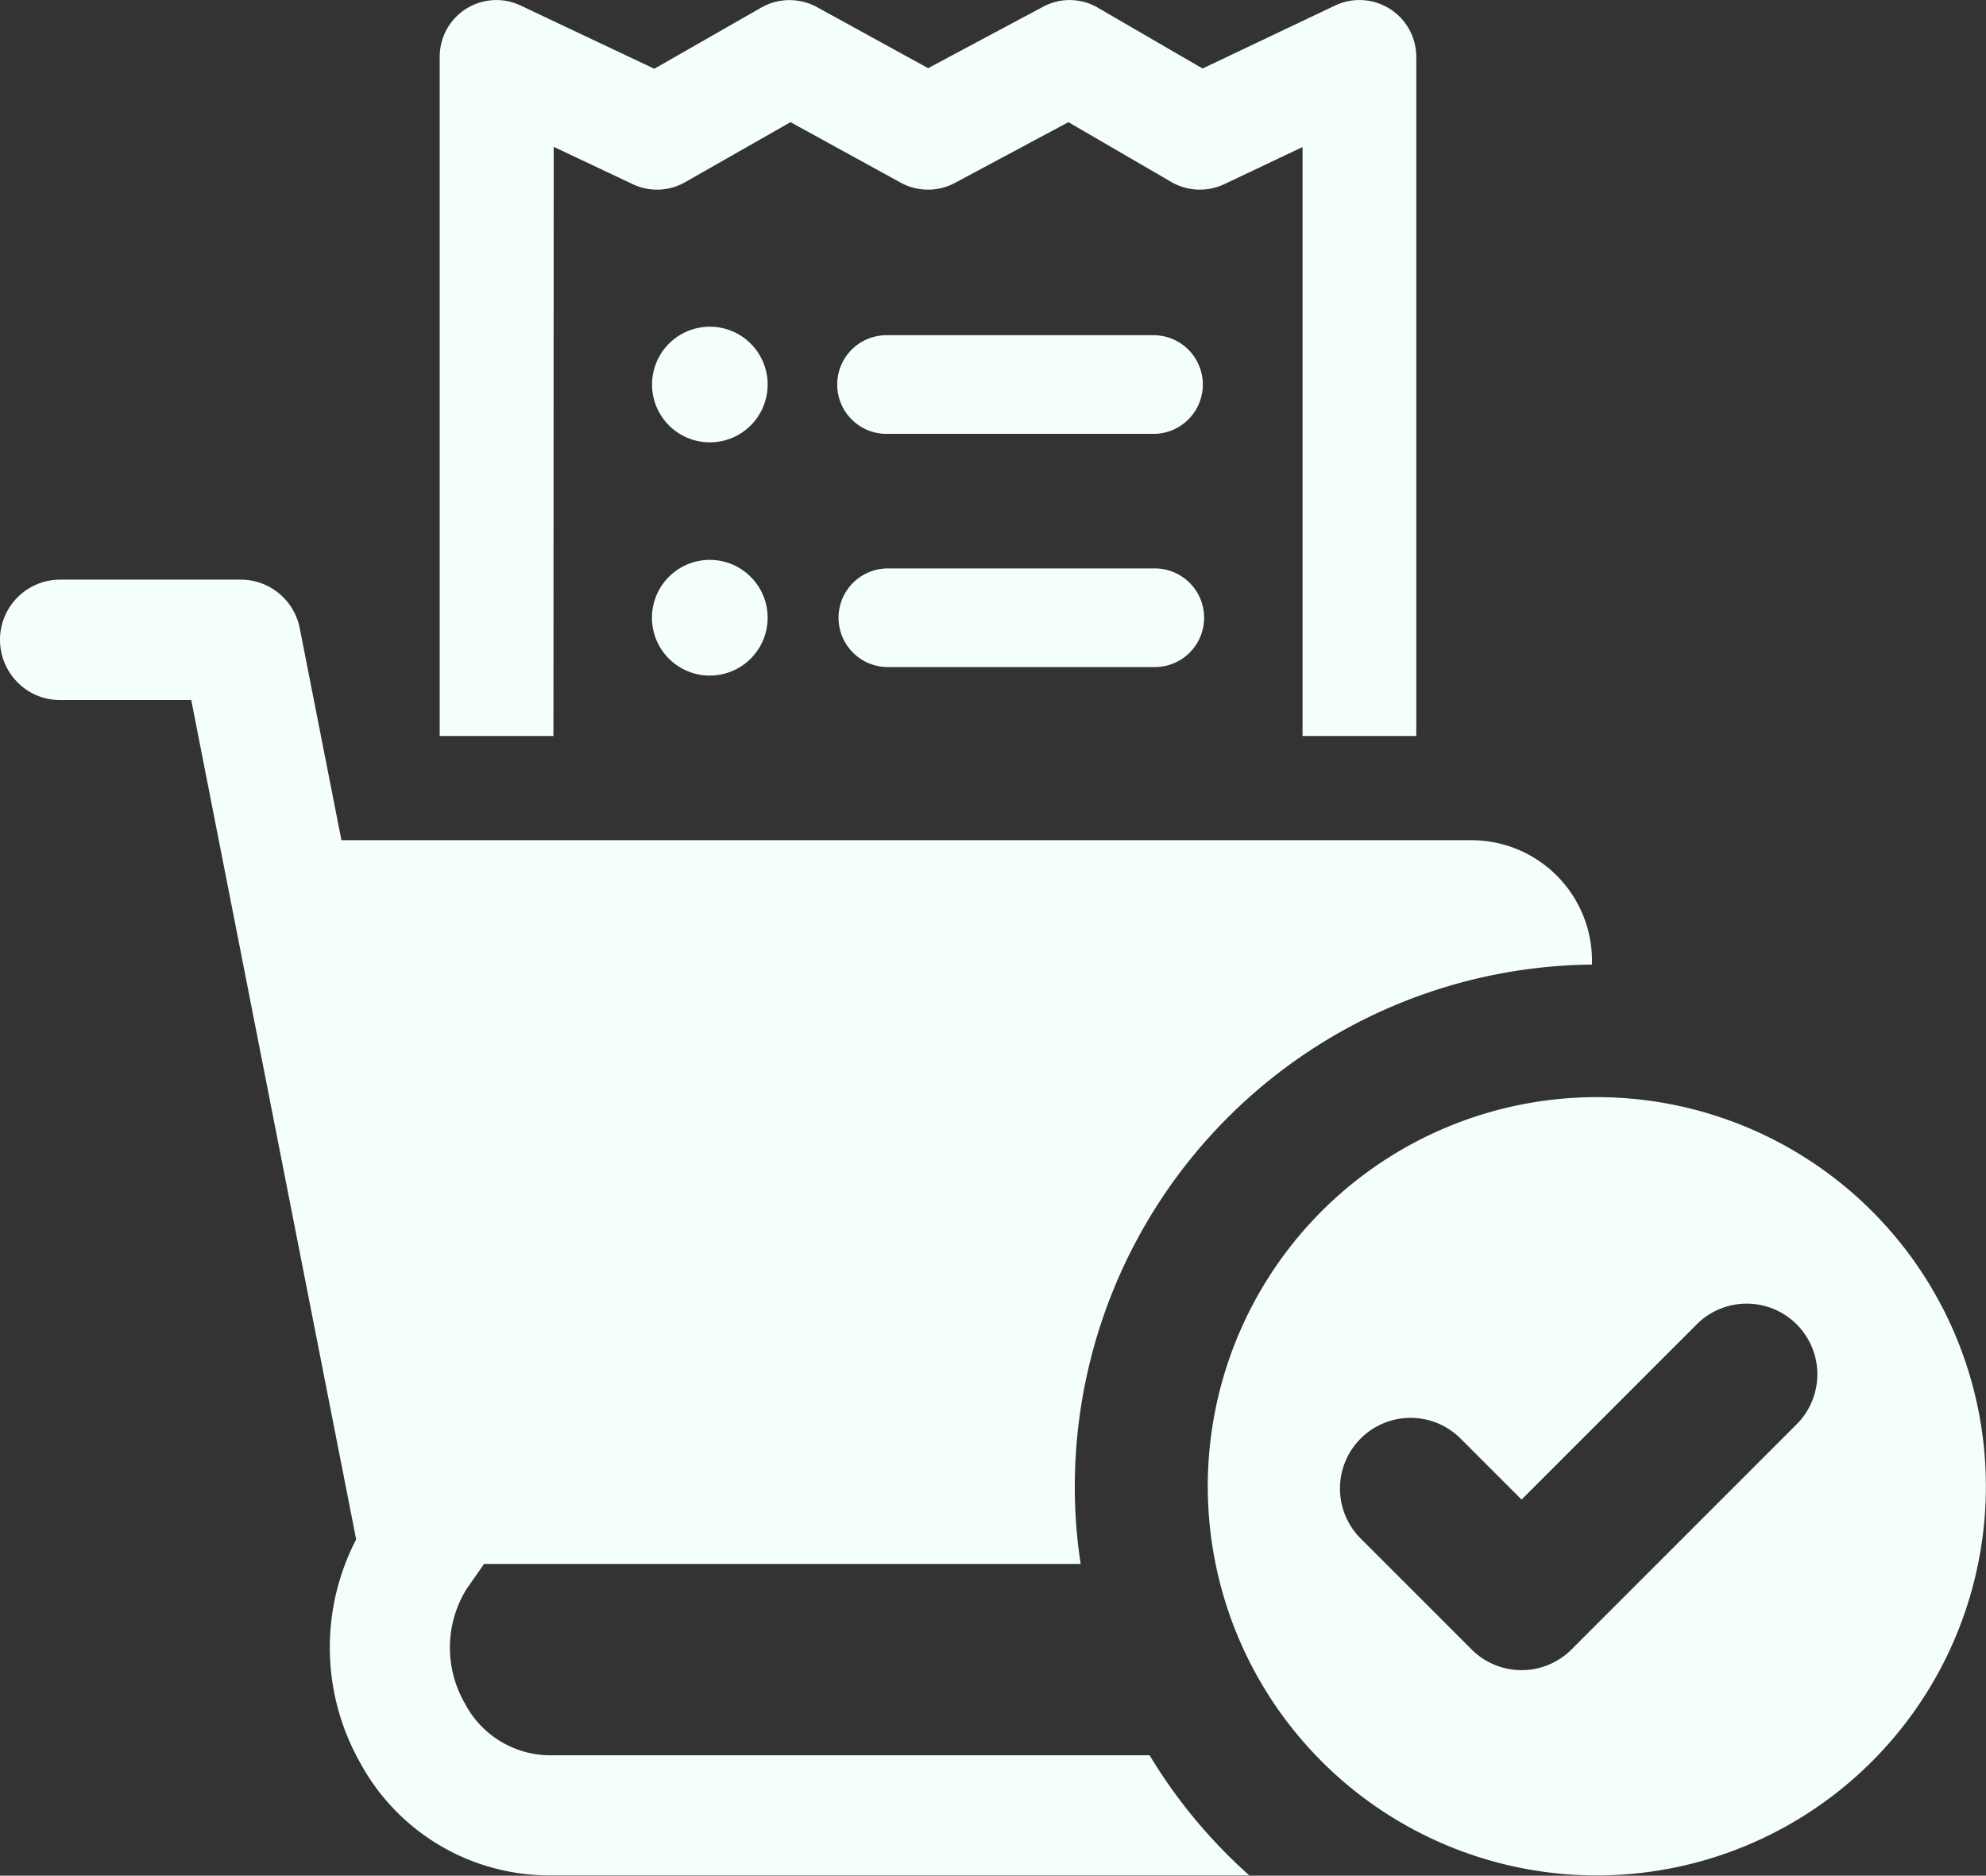 <svg xmlns="http://www.w3.org/2000/svg" width="57.172" height="53.984" viewBox="0 0 57.172 53.984">
  <rect x="0" y="0" width="57.172" height="53.984" fill="#333333" stroke="none"/>
  <g id="noun-checkout-completed-4316449" transform="translate(-3.053)">
    <path id="Path_3" data-name="Path 3" d="M420.336,323.87a11.2,11.2,0,1,0,7.922,3.282A11.2,11.2,0,0,0,420.336,323.87Zm5.78,9.388-6.508,6.508a2.034,2.034,0,0,1-2.876,0l-3.194-3.194h0a2.033,2.033,0,1,1,2.876-2.876l1.756,1.756,5.07-5.07a2.034,2.034,0,0,1,2.876,2.876Z" transform="translate(-371.315 -292.293)" fill="#f5fff9"/>
    <path id="Path_4" data-name="Path 4" d="M109.527,215.226h-17.3a2.781,2.781,0,0,1-2.412-1.5,3.207,3.207,0,0,1,.055-3.291l.491-.7v-.016h17.185a14.393,14.393,0,0,1-.169-2.232,15.032,15.032,0,0,1,14.887-15.018,3.471,3.471,0,0,0-3.471-3.58H86.265l-1.2-6.1a1.732,1.732,0,0,0-1.7-1.4h-5.2a1.733,1.733,0,0,0-1.222,2.958,1.7,1.7,0,0,0,1.222.507h3.776l4.748,24.159h0a6.744,6.744,0,0,0,.1,6.4,6.194,6.194,0,0,0,5.441,3.269H112.4a15.025,15.025,0,0,1-2.876-3.465Z" transform="translate(-73.383 -164.707)" fill="#f5fff9"/>
    <path id="Path_5" data-name="Path 5" d="M200.921,25.905l2.276,1.075h0a1.629,1.629,0,0,0,1.512-.06l3.029-1.725,3.171,1.741a1.643,1.643,0,0,0,1.566.005l3.263-1.746,2.958,1.719a1.645,1.645,0,0,0,1.528.066l2.254-1.069v16.95h3.274V23.319a1.636,1.636,0,0,0-2.341-1.479L219.6,23.651l-3.007-1.746A1.612,1.612,0,0,0,215,21.878L211.7,23.641l-3.2-1.757a1.65,1.65,0,0,0-1.6.011l-3.083,1.763-3.842-1.817a1.631,1.631,0,0,0-2.336,1.479V42.861h3.274Z" transform="translate(-181.928 -21.679)" fill="#f5fff9"/>
    <path id="Path_6" data-name="Path 6" d="M316.531,114.01h-7.685a1.42,1.42,0,1,0,0,2.839h7.685a1.42,1.42,0,0,0,0-2.839Z" transform="translate(-280.234 -104.362)" fill="#f5fff9"/>
    <path id="Path_7" data-name="Path 7" d="M257.725,111.67a1.664,1.664,0,1,0,1.177.487A1.663,1.663,0,0,0,257.725,111.67Z" transform="translate(-234.238 -102.267)" fill="#f5fff9"/>
    <path id="Path_8" data-name="Path 8" d="M316.531,178.24h-7.685a1.419,1.419,0,1,0,0,2.839h7.685a1.419,1.419,0,0,0,0-2.839Z" transform="translate(-280.234 -161.88)" fill="#f5fff9"/>
    <path id="Path_9" data-name="Path 9" d="M257.725,175.89a1.665,1.665,0,1,0,1.177.488A1.666,1.666,0,0,0,257.725,175.89Z" transform="translate(-234.238 -159.776)" fill="#f5fff9"/>
  </g>
</svg>
